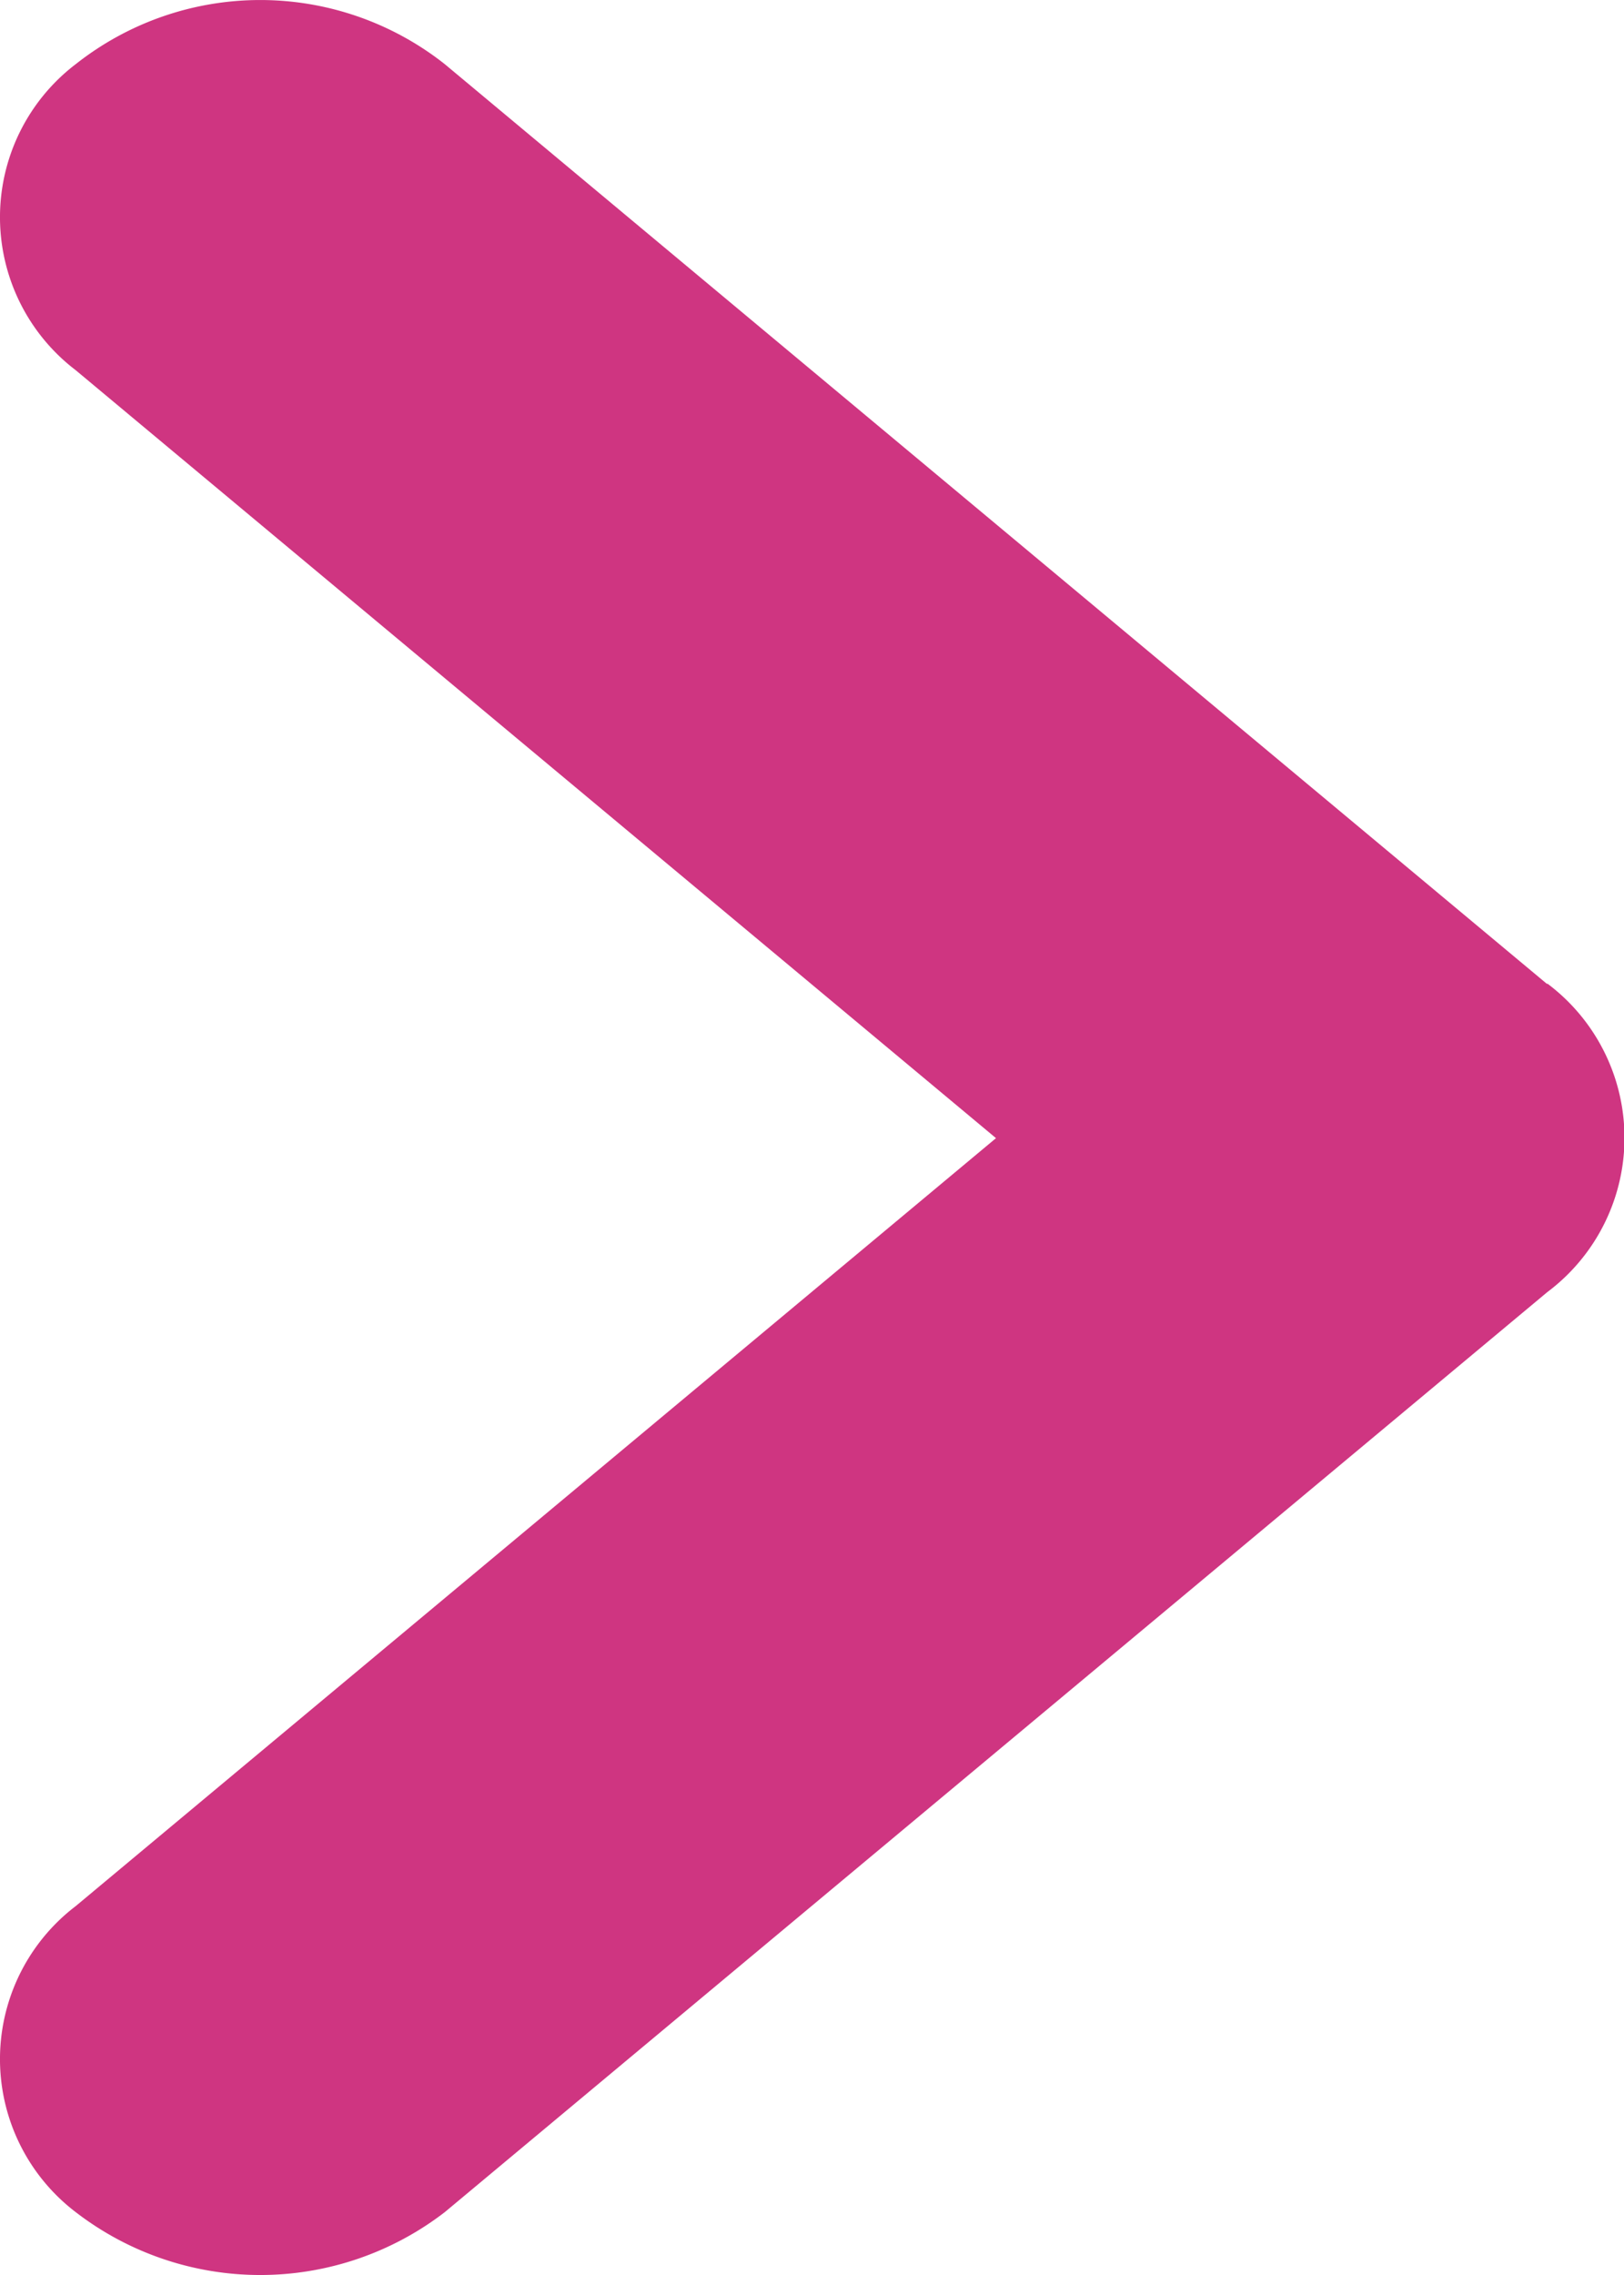 <svg xmlns="http://www.w3.org/2000/svg" width="10" height="14" viewBox="0 0 10 14">
  <path id="angle-right" d="M18.406,12.81,11.618,7.149a1.833,1.833,0,0,0-2.273,0,1.184,1.184,0,0,0,0,1.883l5.667,4.726L9.345,18.484a1.184,1.184,0,0,0,0,1.883,1.862,1.862,0,0,0,2.273,0l6.788-5.661a1.186,1.186,0,0,0,0-1.9Z" transform="translate(-8.879 -6.754)" fill="#cf3581"/>
</svg>
